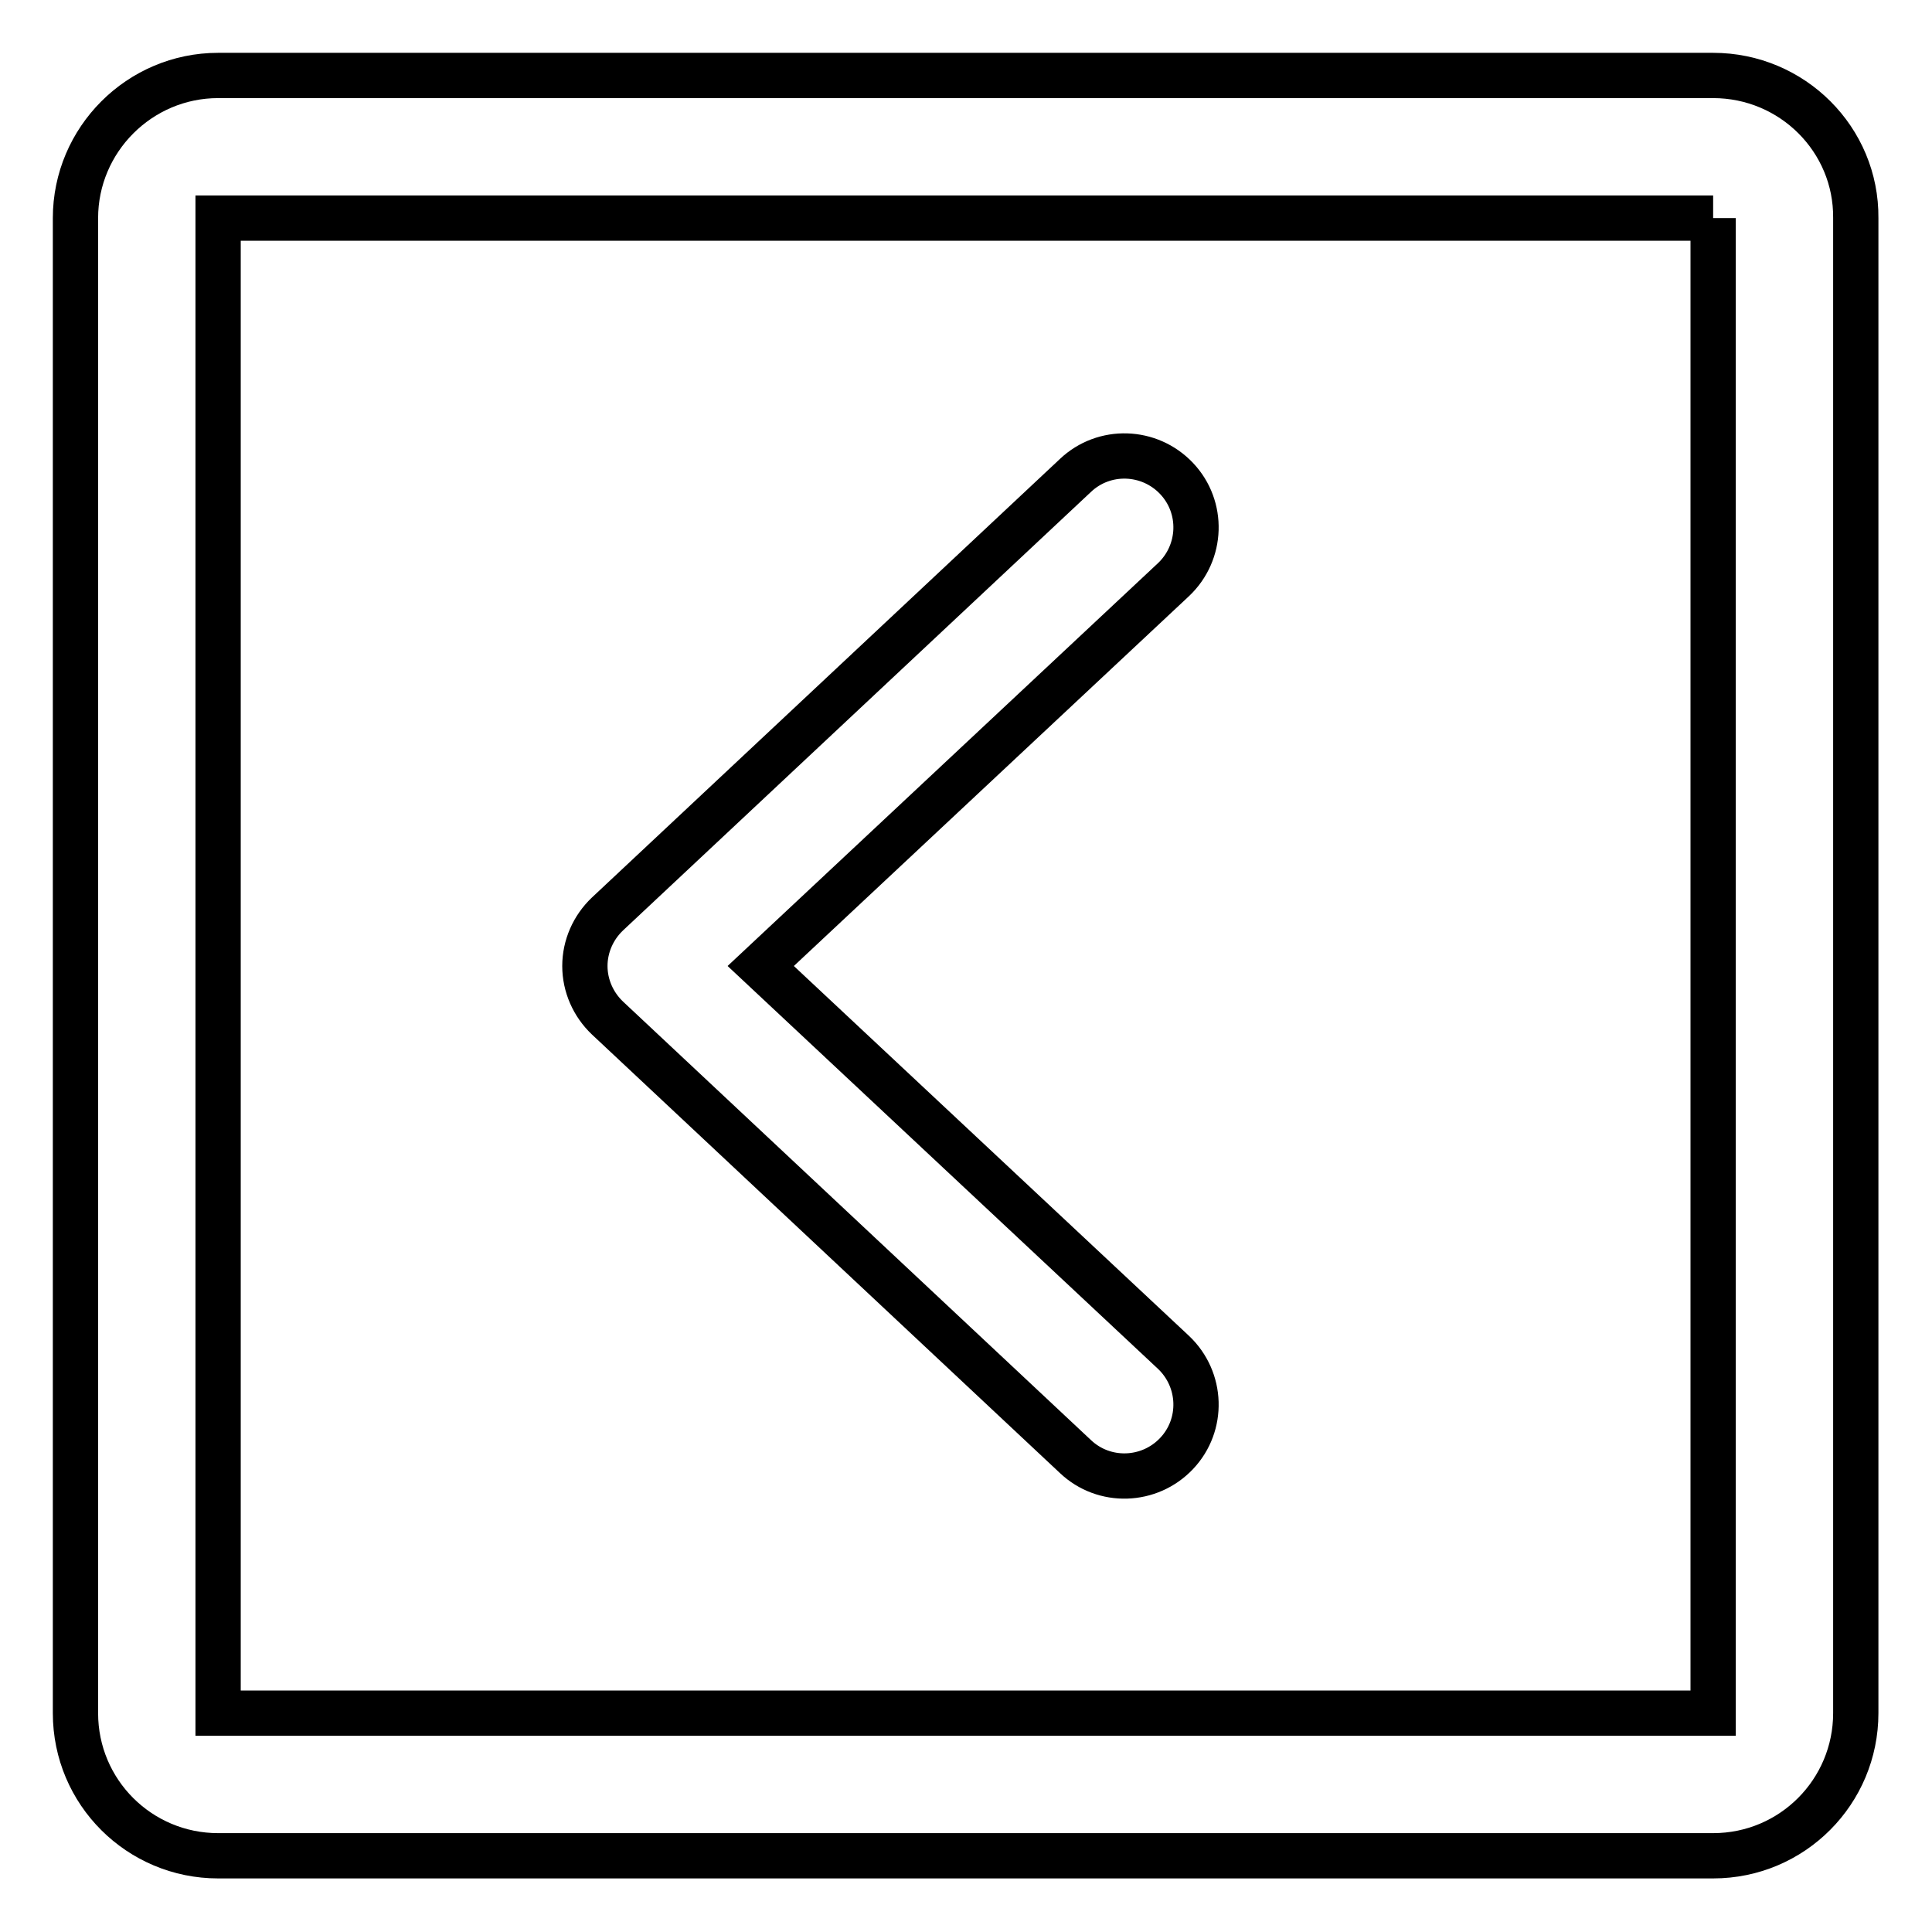 <?xml version="1.0" encoding="utf-8"?>
<!-- Svg Vector Icons : http://www.onlinewebfonts.com/icon -->
<!DOCTYPE svg PUBLIC "-//W3C//DTD SVG 1.1//EN" "http://www.w3.org/Graphics/SVG/1.1/DTD/svg11.dtd">
<svg version="1.1" xmlns="http://www.w3.org/2000/svg" xmlns:xlink="http://www.w3.org/1999/xlink" x="0px" y="0px" viewBox="0 0 256 256" enable-background="new 0 0 256 256" xml:space="preserve">
<g> <path stroke-width="6" fill-opacity="0" stroke="#000000"  d="M227,28.9v198.1H28.9V28.9H227 M227,10H28.9C18.5,10,10,18.5,10,28.9v198.1c0,10.5,8.5,18.9,18.9,18.9 h198.1c10.5,0,18.9-8.5,18.9-18.9V28.9C246,18.5,237.5,10,227,10z M80.5,134.9l62,58.1c3.8,3.6,9.8,3.4,13.4-0.4s3.4-9.8-0.4-13.4 L100.8,128l54.7-51.2c3.8-3.6,4-9.6,0.4-13.4c-3.6-3.8-9.6-4-13.4-0.4l-62,58.1c-1.9,1.8-3,4.3-3,6.9 C77.5,130.6,78.6,133.1,80.5,134.9z"/></g>
</svg>